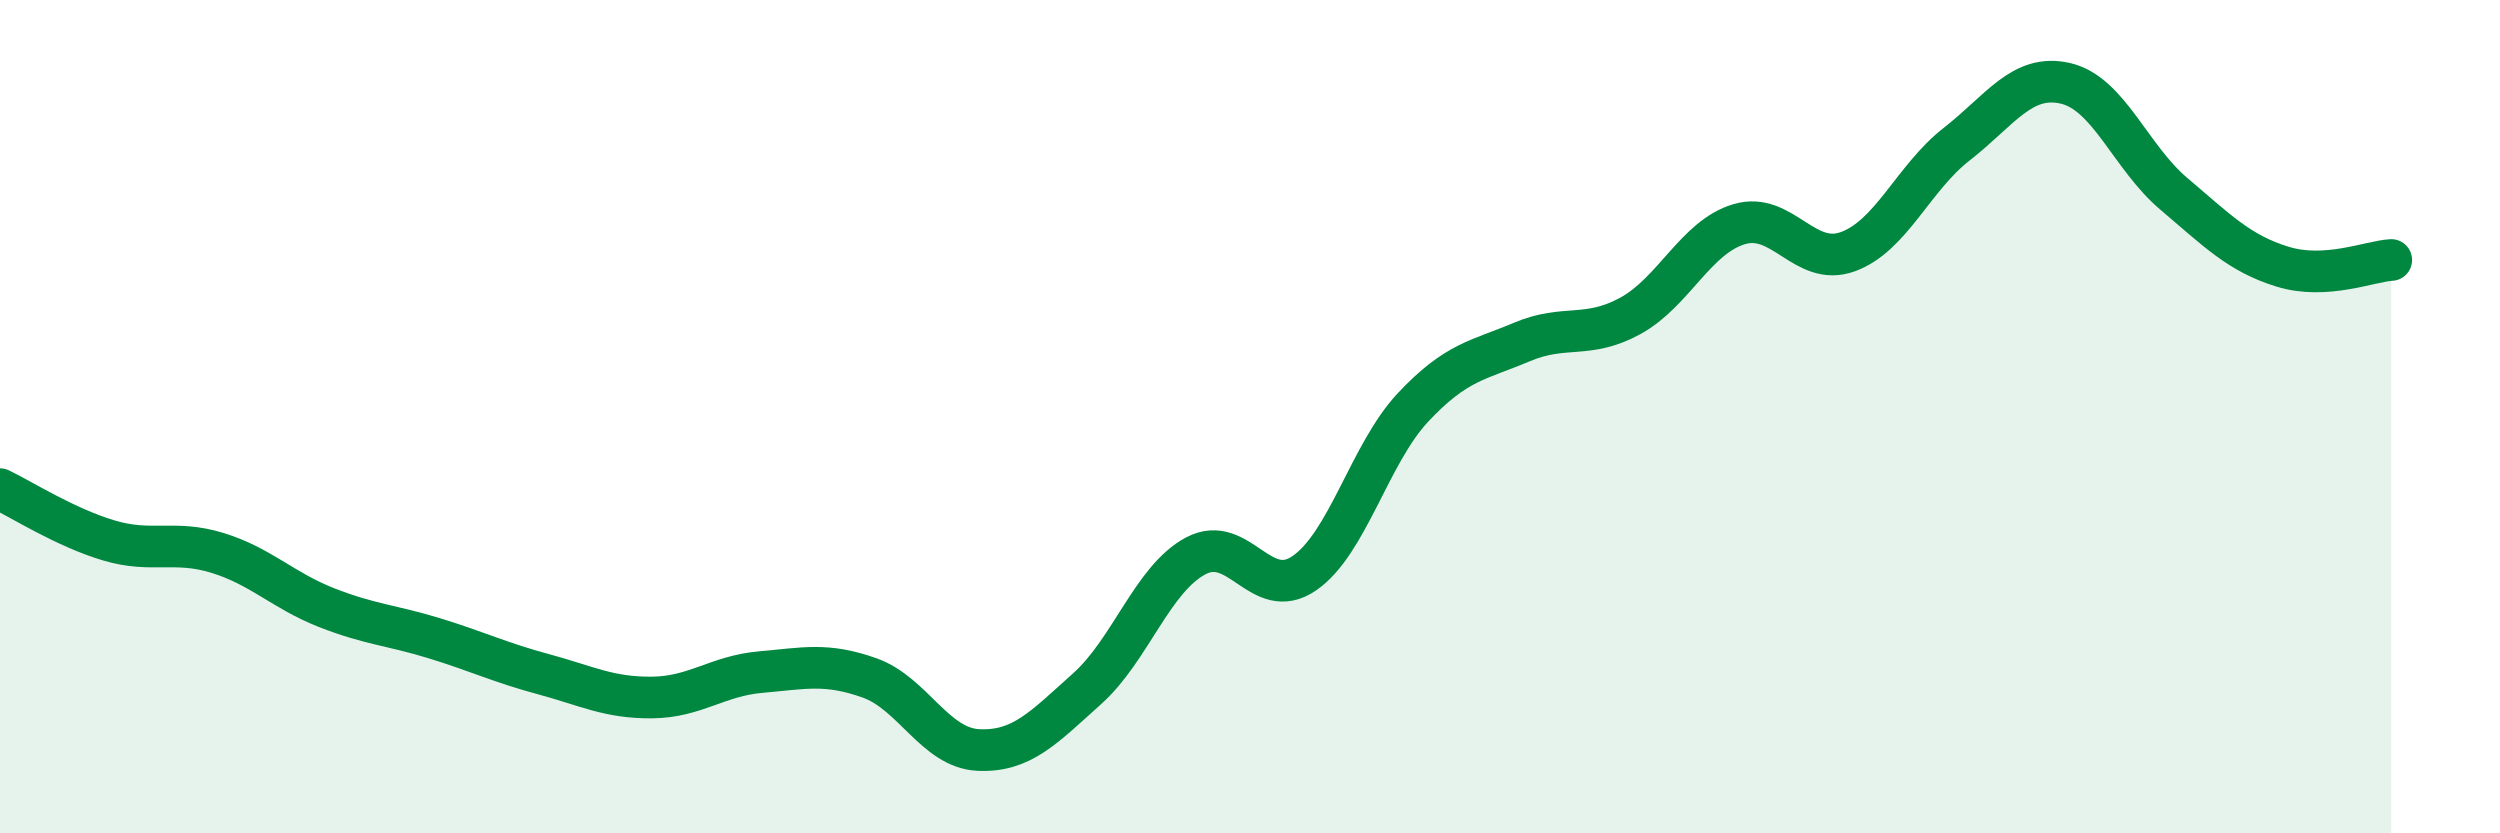 
    <svg width="60" height="20" viewBox="0 0 60 20" xmlns="http://www.w3.org/2000/svg">
      <path
        d="M 0,11.74 C 0.52,11.99 1.57,12.66 2.61,12.97 C 3.65,13.28 4.18,12.95 5.22,13.27 C 6.26,13.59 6.79,14.17 7.83,14.58 C 8.87,14.99 9.39,15 10.43,15.32 C 11.47,15.64 12,15.9 13.04,16.18 C 14.08,16.46 14.61,16.75 15.65,16.74 C 16.69,16.73 17.22,16.22 18.26,16.13 C 19.3,16.04 19.83,15.9 20.87,16.27 C 21.91,16.64 22.44,17.95 23.48,18 C 24.52,18.05 25.05,17.46 26.09,16.53 C 27.13,15.6 27.66,13.89 28.7,13.34 C 29.74,12.79 30.26,14.47 31.3,13.76 C 32.34,13.05 32.87,10.89 33.91,9.78 C 34.95,8.67 35.48,8.65 36.52,8.21 C 37.56,7.77 38.09,8.15 39.13,7.58 C 40.17,7.01 40.7,5.69 41.74,5.38 C 42.78,5.07 43.31,6.42 44.35,6.04 C 45.39,5.66 45.92,4.27 46.96,3.46 C 48,2.65 48.53,1.76 49.57,2 C 50.61,2.24 51.13,3.77 52.17,4.65 C 53.21,5.53 53.74,6.08 54.78,6.4 C 55.82,6.72 56.87,6.27 57.39,6.24L57.39 20L0 20Z"
        fill="#008740"
        opacity="0.1"
        stroke-linecap="round"
        stroke-linejoin="round"
      />
      <path
        d="M 0,11.74 C 0.52,11.99 1.57,12.66 2.61,12.97 C 3.65,13.28 4.18,12.95 5.22,13.27 C 6.26,13.59 6.79,14.17 7.83,14.58 C 8.87,14.99 9.39,15 10.43,15.32 C 11.47,15.64 12,15.9 13.04,16.18 C 14.08,16.46 14.61,16.75 15.65,16.74 C 16.69,16.73 17.22,16.22 18.26,16.13 C 19.3,16.04 19.83,15.9 20.87,16.27 C 21.91,16.64 22.44,17.95 23.48,18 C 24.52,18.05 25.05,17.46 26.09,16.53 C 27.13,15.6 27.66,13.89 28.7,13.34 C 29.74,12.79 30.26,14.47 31.3,13.76 C 32.34,13.05 32.87,10.89 33.91,9.78 C 34.95,8.67 35.48,8.65 36.52,8.21 C 37.56,7.77 38.09,8.15 39.13,7.58 C 40.17,7.01 40.7,5.69 41.74,5.38 C 42.78,5.07 43.31,6.42 44.35,6.04 C 45.39,5.66 45.92,4.27 46.96,3.46 C 48,2.65 48.53,1.76 49.57,2 C 50.61,2.24 51.13,3.77 52.17,4.65 C 53.21,5.53 53.74,6.08 54.78,6.4 C 55.82,6.72 56.87,6.27 57.39,6.24"
        stroke="#008740"
        stroke-width="1"
        fill="none"
        stroke-linecap="round"
        stroke-linejoin="round"
      />
    </svg>
  